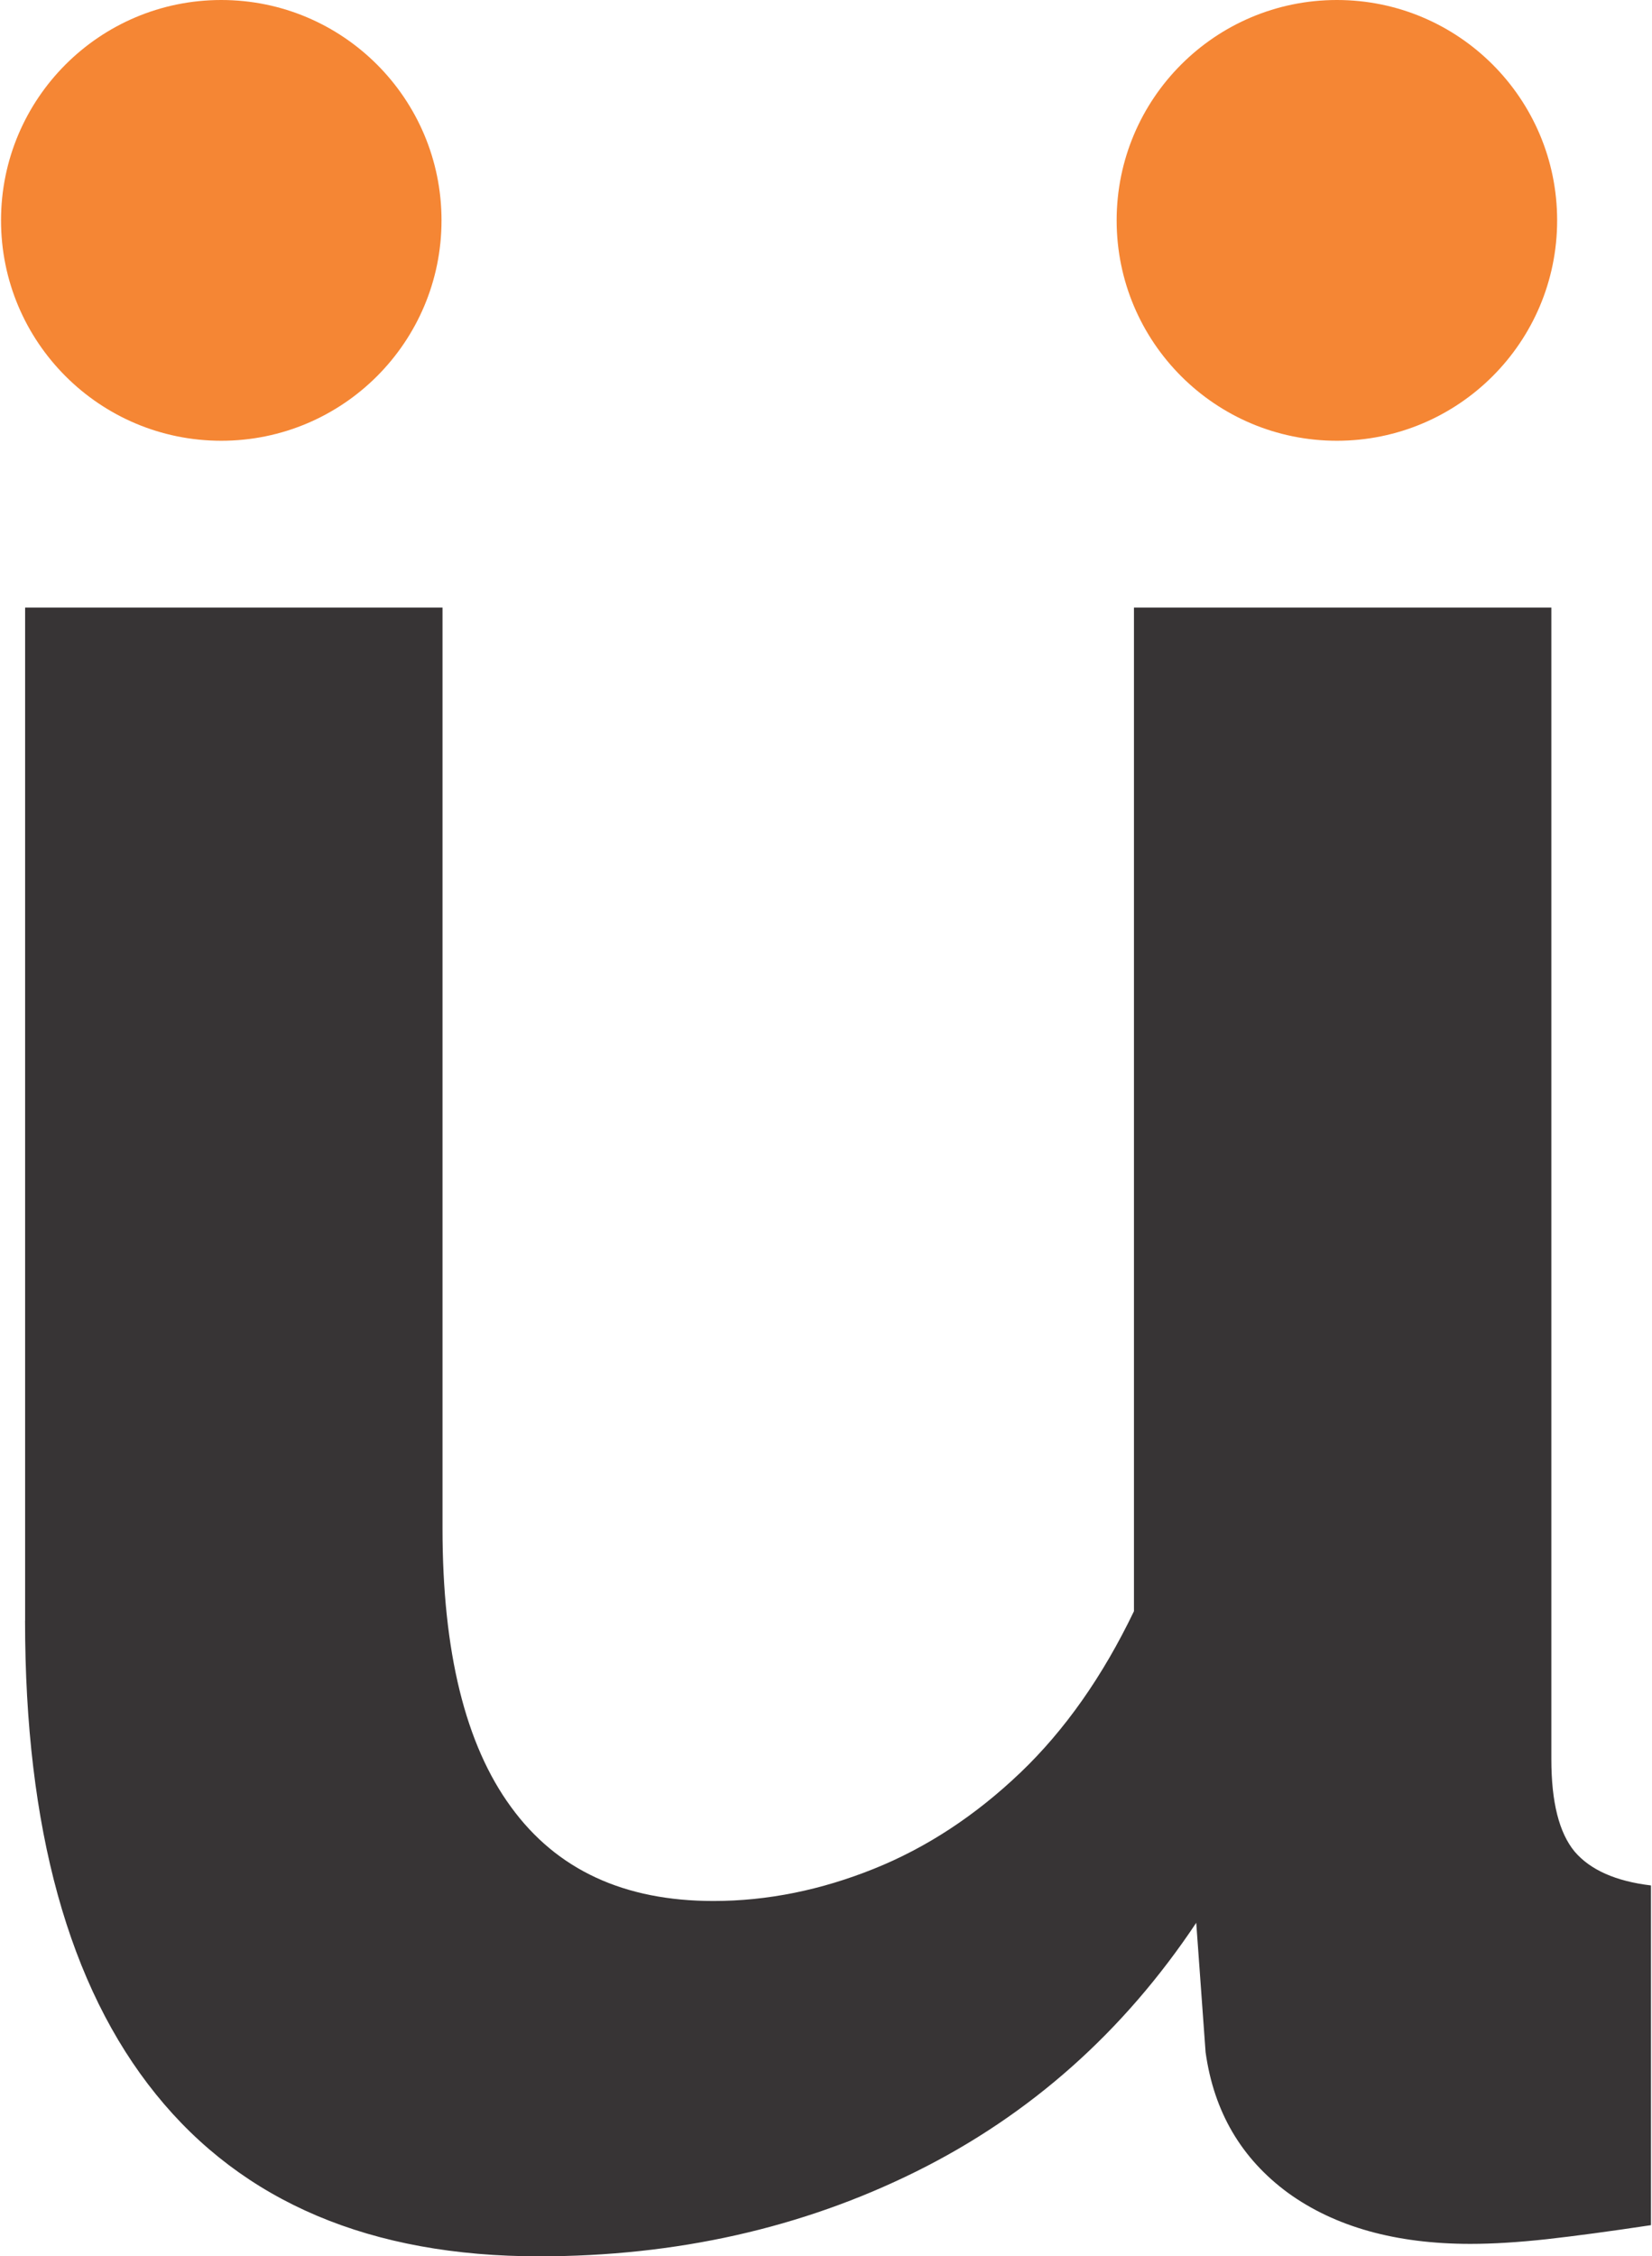 <?xml version="1.0" encoding="UTF-8"?>
<!DOCTYPE svg PUBLIC "-//W3C//DTD SVG 1.1//EN" "http://www.w3.org/Graphics/SVG/1.1/DTD/svg11.dtd">
<!-- Creator: CorelDRAW X7 -->
<svg xmlns="http://www.w3.org/2000/svg" xml:space="preserve" width="200px" height="273px" version="1.1" style="shape-rendering:geometricPrecision; text-rendering:geometricPrecision; image-rendering:optimizeQuality; fill-rule:evenodd; clip-rule:evenodd"
viewBox="0 0 108843695 148755930"
 xmlns:xlink="http://www.w3.org/1999/xlink">
 <defs>
  <style type="text/css">
   <![CDATA[
    .fil1 {fill:#F58634}
    .fil0 {fill:#373435;fill-rule:nonzero}
   ]]>
  </style>
 </defs>
 <g id="Camada_x0020_1">
  <path id="_7" class="fil0" d="M1589582 106836125l0 -66778115 27534270 0 0 60717032c0,8117220 1506315,14248379 4520517,18357654 3014128,4143602 7463145,6196740 13354394,6196740 3562526,0 7089227,-719655 10583174,-2123215 3493873,-1401986 6712236,-3525202 9657861,-6333746 2942627,-2808544 5442758,-6371070 7497395,-10648679l0 -66165786 27534345 0 0 75923478c0,2842795 513997,4860183 1540566,6096908 1028068,1199401 2705790,1948810 5031591,2225970l0 22396927c-2737043,411242 -5031591,719655 -6882069,925239 -1849053,202660 -3525276,308413 -5031590,308413 -4934758,0 -8939704,-1130823 -12022410,-3356867 -3082706,-2260222 -4897508,-5342927 -5445756,-9282369l-616901 -8528461c-4794604,7191980 -10957092,12671988 -18491737,16405845 -7534720,3730861 -15823271,5582837 -24862807,5582837 -11097170,0 -19519880,-3562451 -25274049,-10685928 -5757167,-7123478 -8631291,-17535245 -8631291,-31232378l4497 -1499z"/>
  <path class="fil1" d="M14529136 0c8024433,0 14529211,6504778 14529211,14529211 0,8024358 -6504778,14529136 -14529211,14529136 -8024358,0 -14529136,-6504778 -14529136,-14529136 0,-8024433 6504778,-14529211 14529136,-14529211z"/>
  <path class="fil1" d="M88124414 0c8024359,0 14529137,6504778 14529137,14529211 0,8024358 -6504778,14529136 -14529137,14529136 -8024433,0 -14529136,-6504778 -14529136,-14529136 0,-8024433 6504703,-14529211 14529136,-14529211z"/>
 </g>
</svg>
